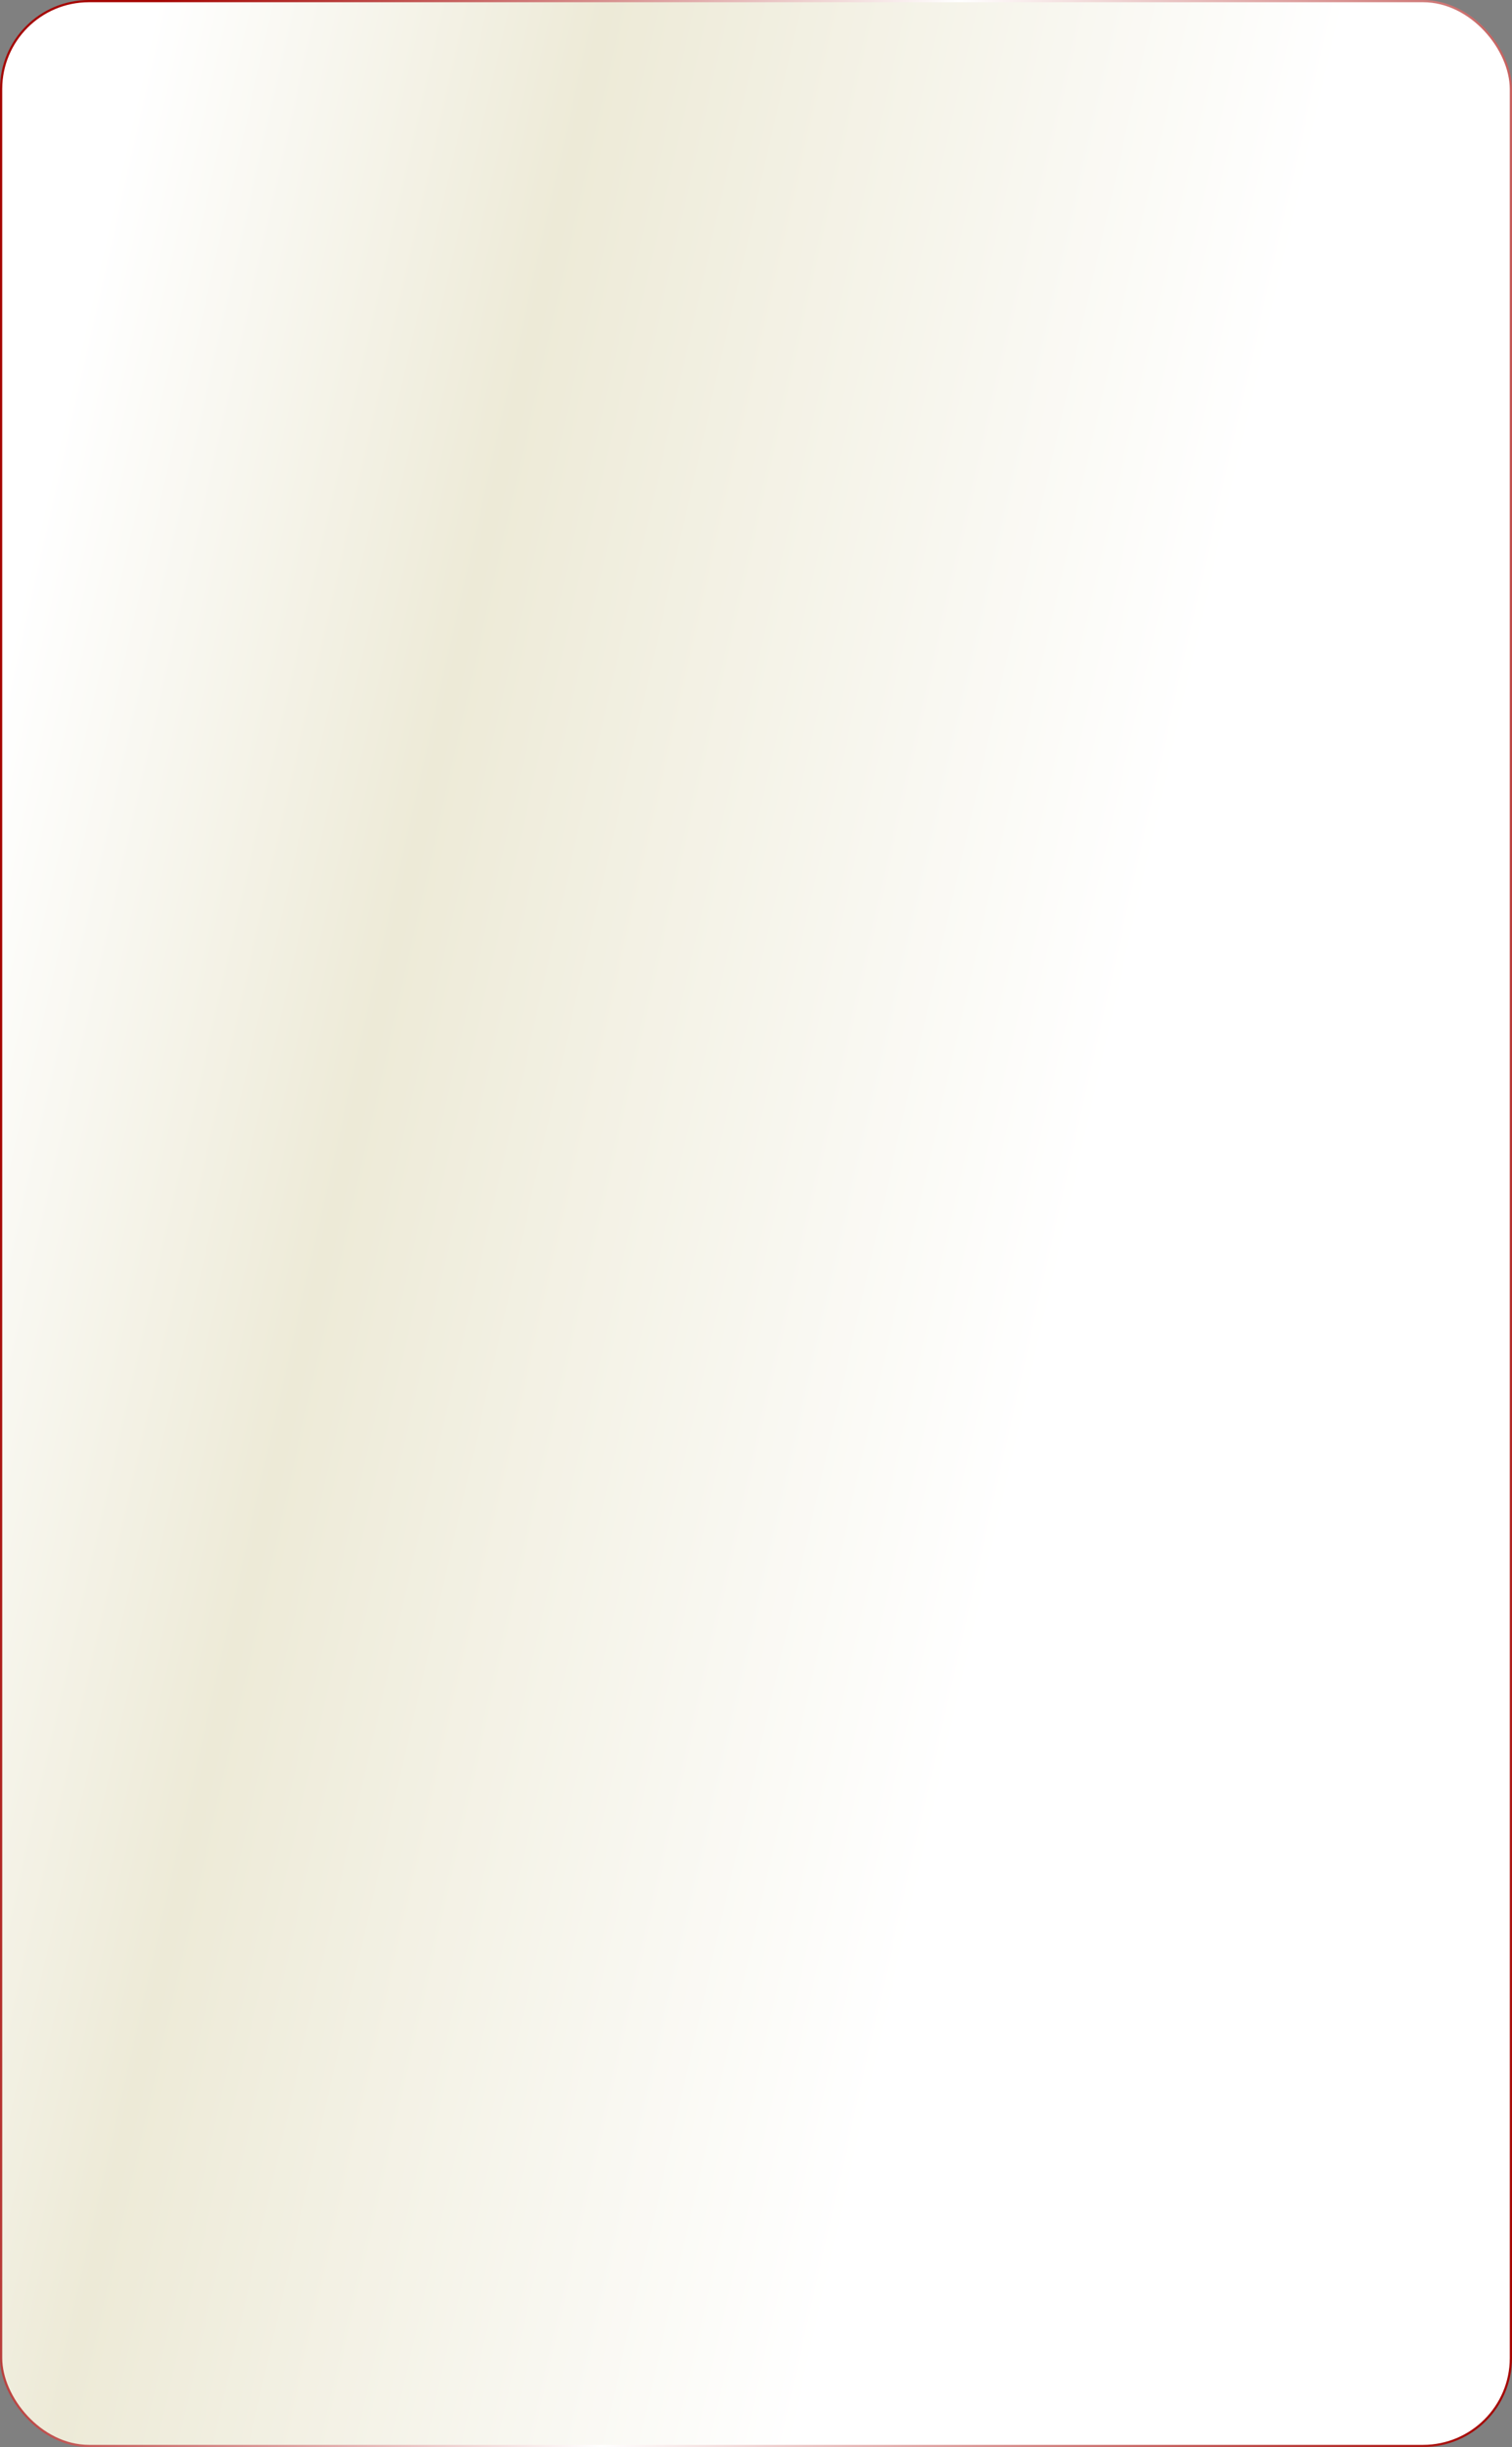 <?xml version="1.0" encoding="UTF-8"?> <svg xmlns="http://www.w3.org/2000/svg" width="340" height="550" viewBox="0 0 340 550" fill="none"><rect x="0" y="0" width="340" height="550" fill="#808080" stroke="none"/><rect x="0.25" y="0.25" width="339.5" height="549.5" rx="19.75" fill="url(#paint0_linear_2995_5755)" stroke="url(#paint1_linear_2995_5755)" stroke-width="0.5"></rect><defs><linearGradient id="paint0_linear_2995_5755" x1="52.984" y1="-79.534" x2="455.643" y2="11.651" gradientUnits="userSpaceOnUse"><stop stop-color="white"></stop><stop offset="0.24" stop-color="#EDEAD7"></stop><stop offset="0.635" stop-color="white"></stop></linearGradient><linearGradient id="paint1_linear_2995_5755" x1="33.636" y1="17.385" x2="404.927" y2="71.663" gradientUnits="userSpaceOnUse"><stop stop-color="#A50502"></stop><stop offset="0.473" stop-color="white"></stop><stop offset="1" stop-color="#A50502"></stop></linearGradient></defs></svg> 